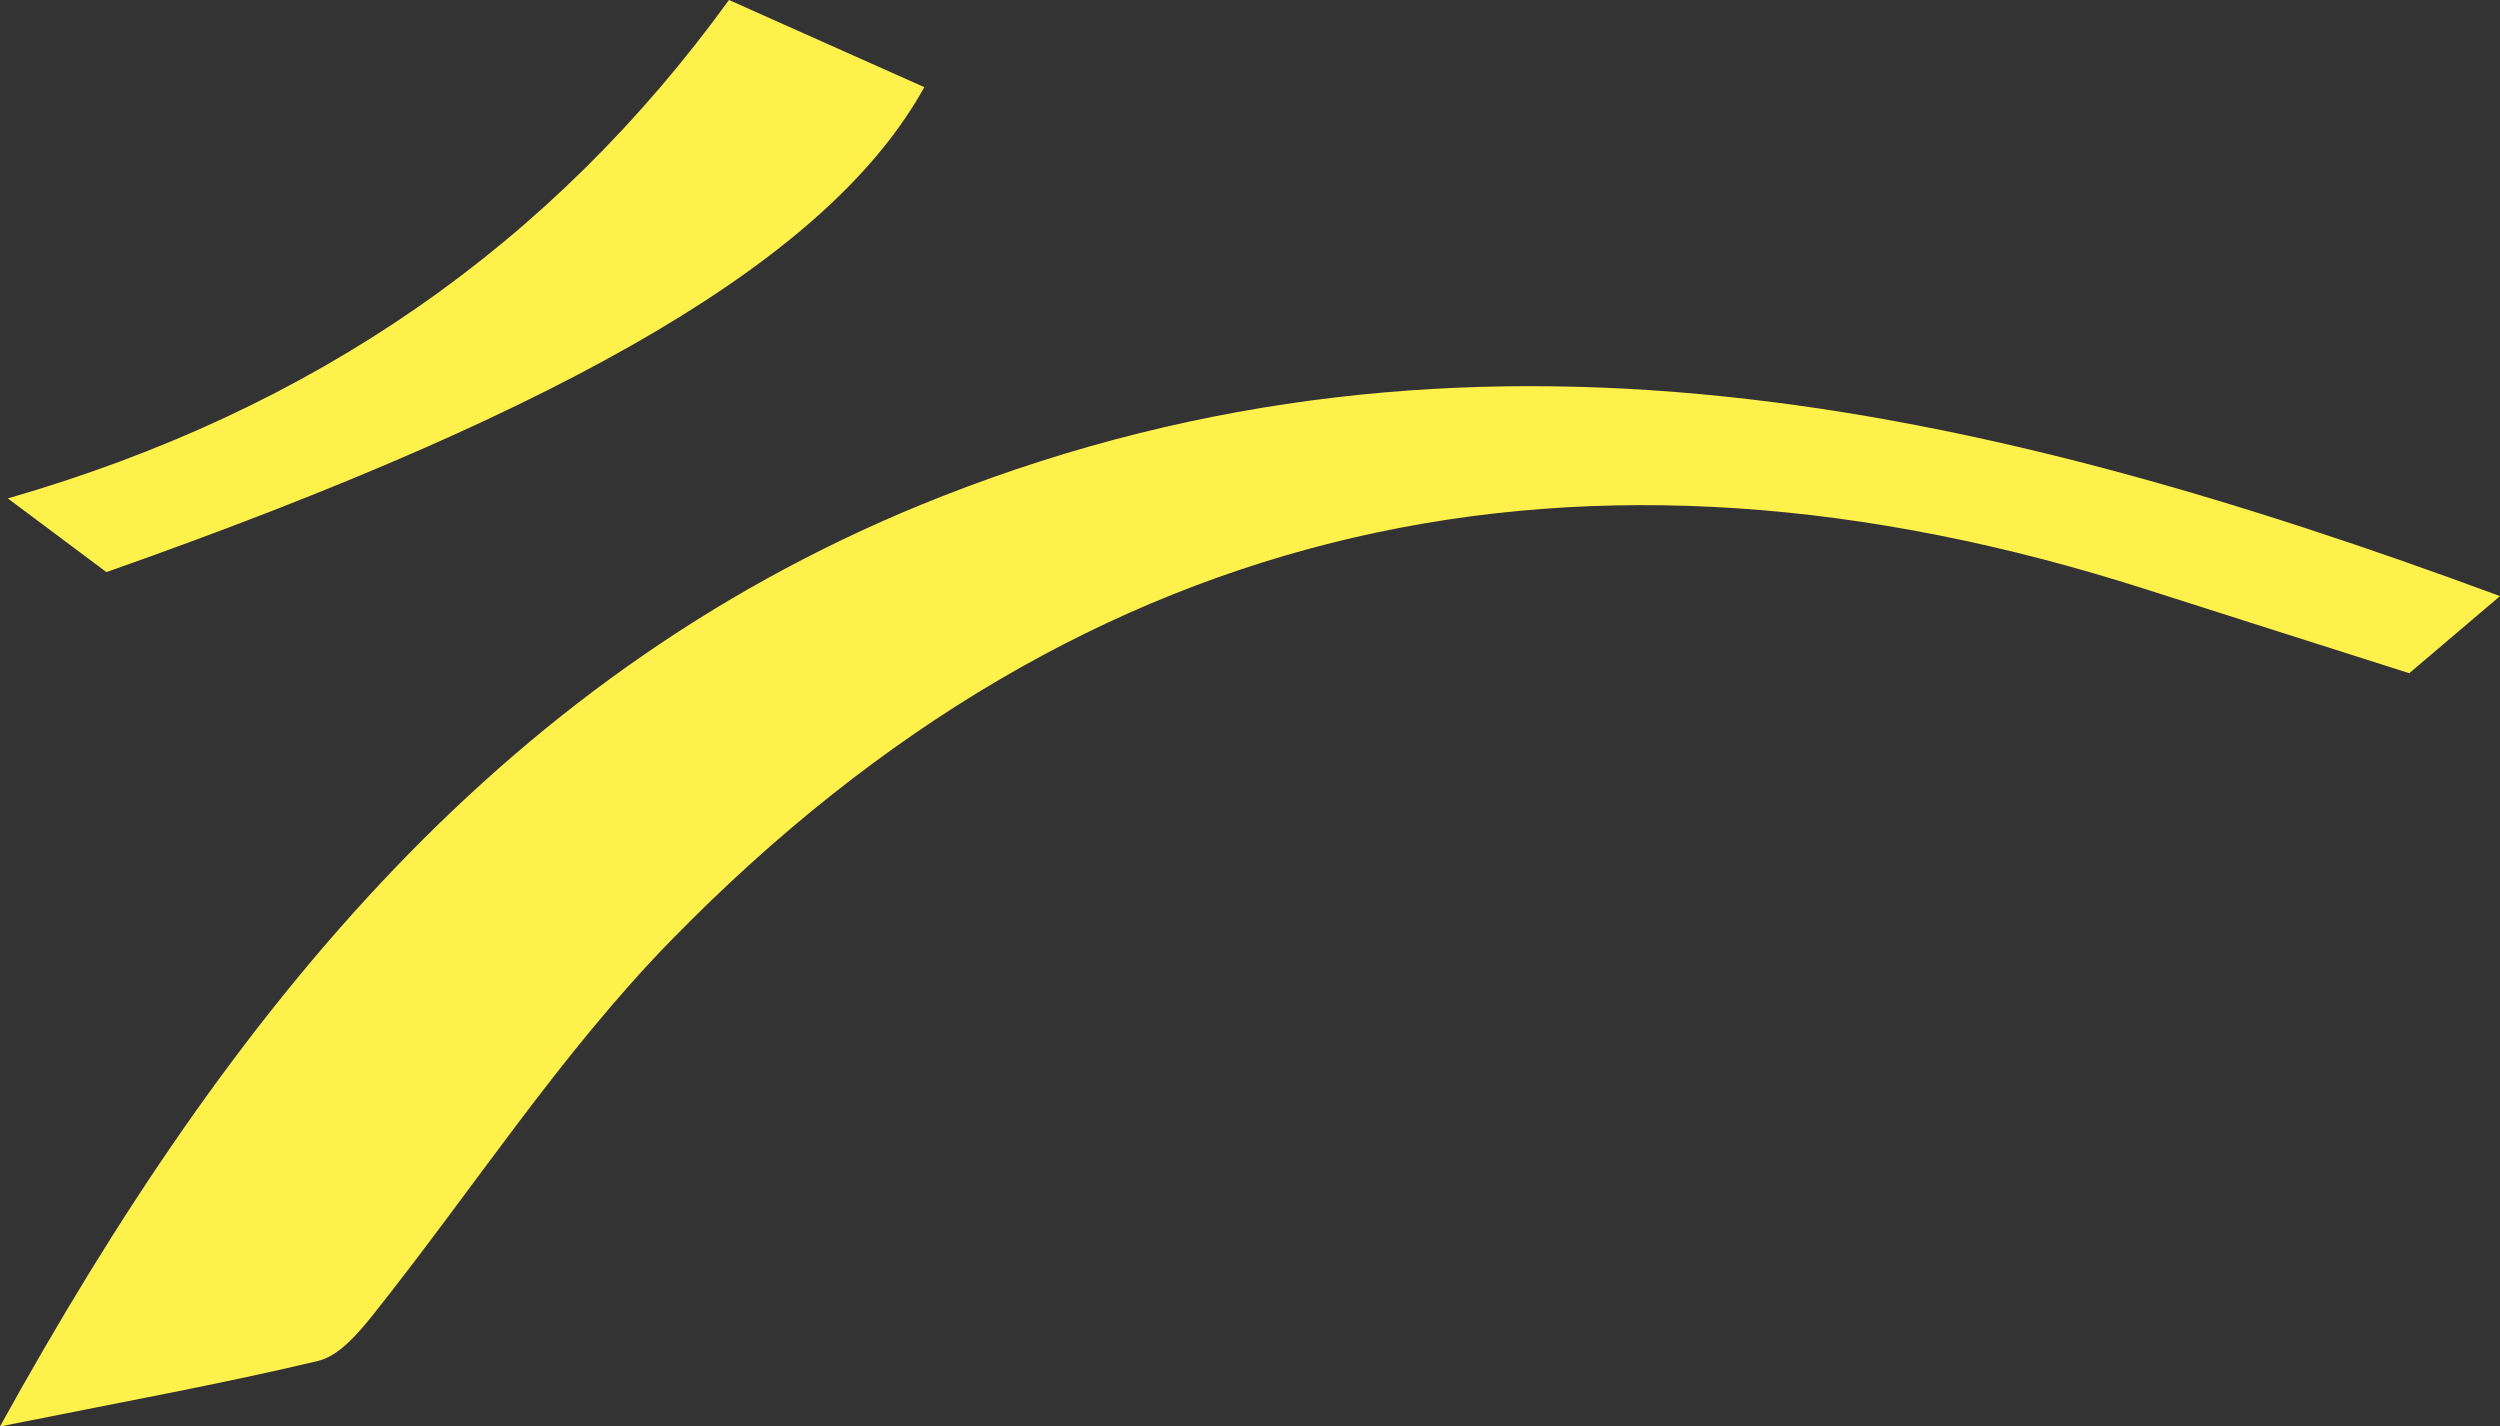 <svg width="170" height="97" viewBox="0 0 170 97" fill="none" xmlns="http://www.w3.org/2000/svg">
<rect x="0" y="0" width="170" height="97" fill="#333333" stroke="none"/>
<path d="M7.236 38.902C5.669 37.731 3.921 36.425 0.533 33.893L0.534 33.892C21.39 27.877 37.516 16.63 49.57 0L62.852 5.927C56.509 17.407 39.203 27.64 7.236 38.902Z" fill="#FFF14C"/>
<path d="M25.337 89.441C24.339 90.693 23.043 92.204 21.635 92.54C15.043 94.115 8.365 95.318 0 97C15.738 68.509 34.485 45.356 64.085 33.739C99.941 19.669 134.665 27.465 170 40.535C167.39 42.753 165.596 44.276 163.83 45.778C157.699 43.825 151.783 41.947 145.872 40.055C107.736 27.854 73.965 34.959 45.684 63.892C38.117 71.632 32.13 80.925 25.337 89.441Z" fill="#FFF14C"/>
</svg>
